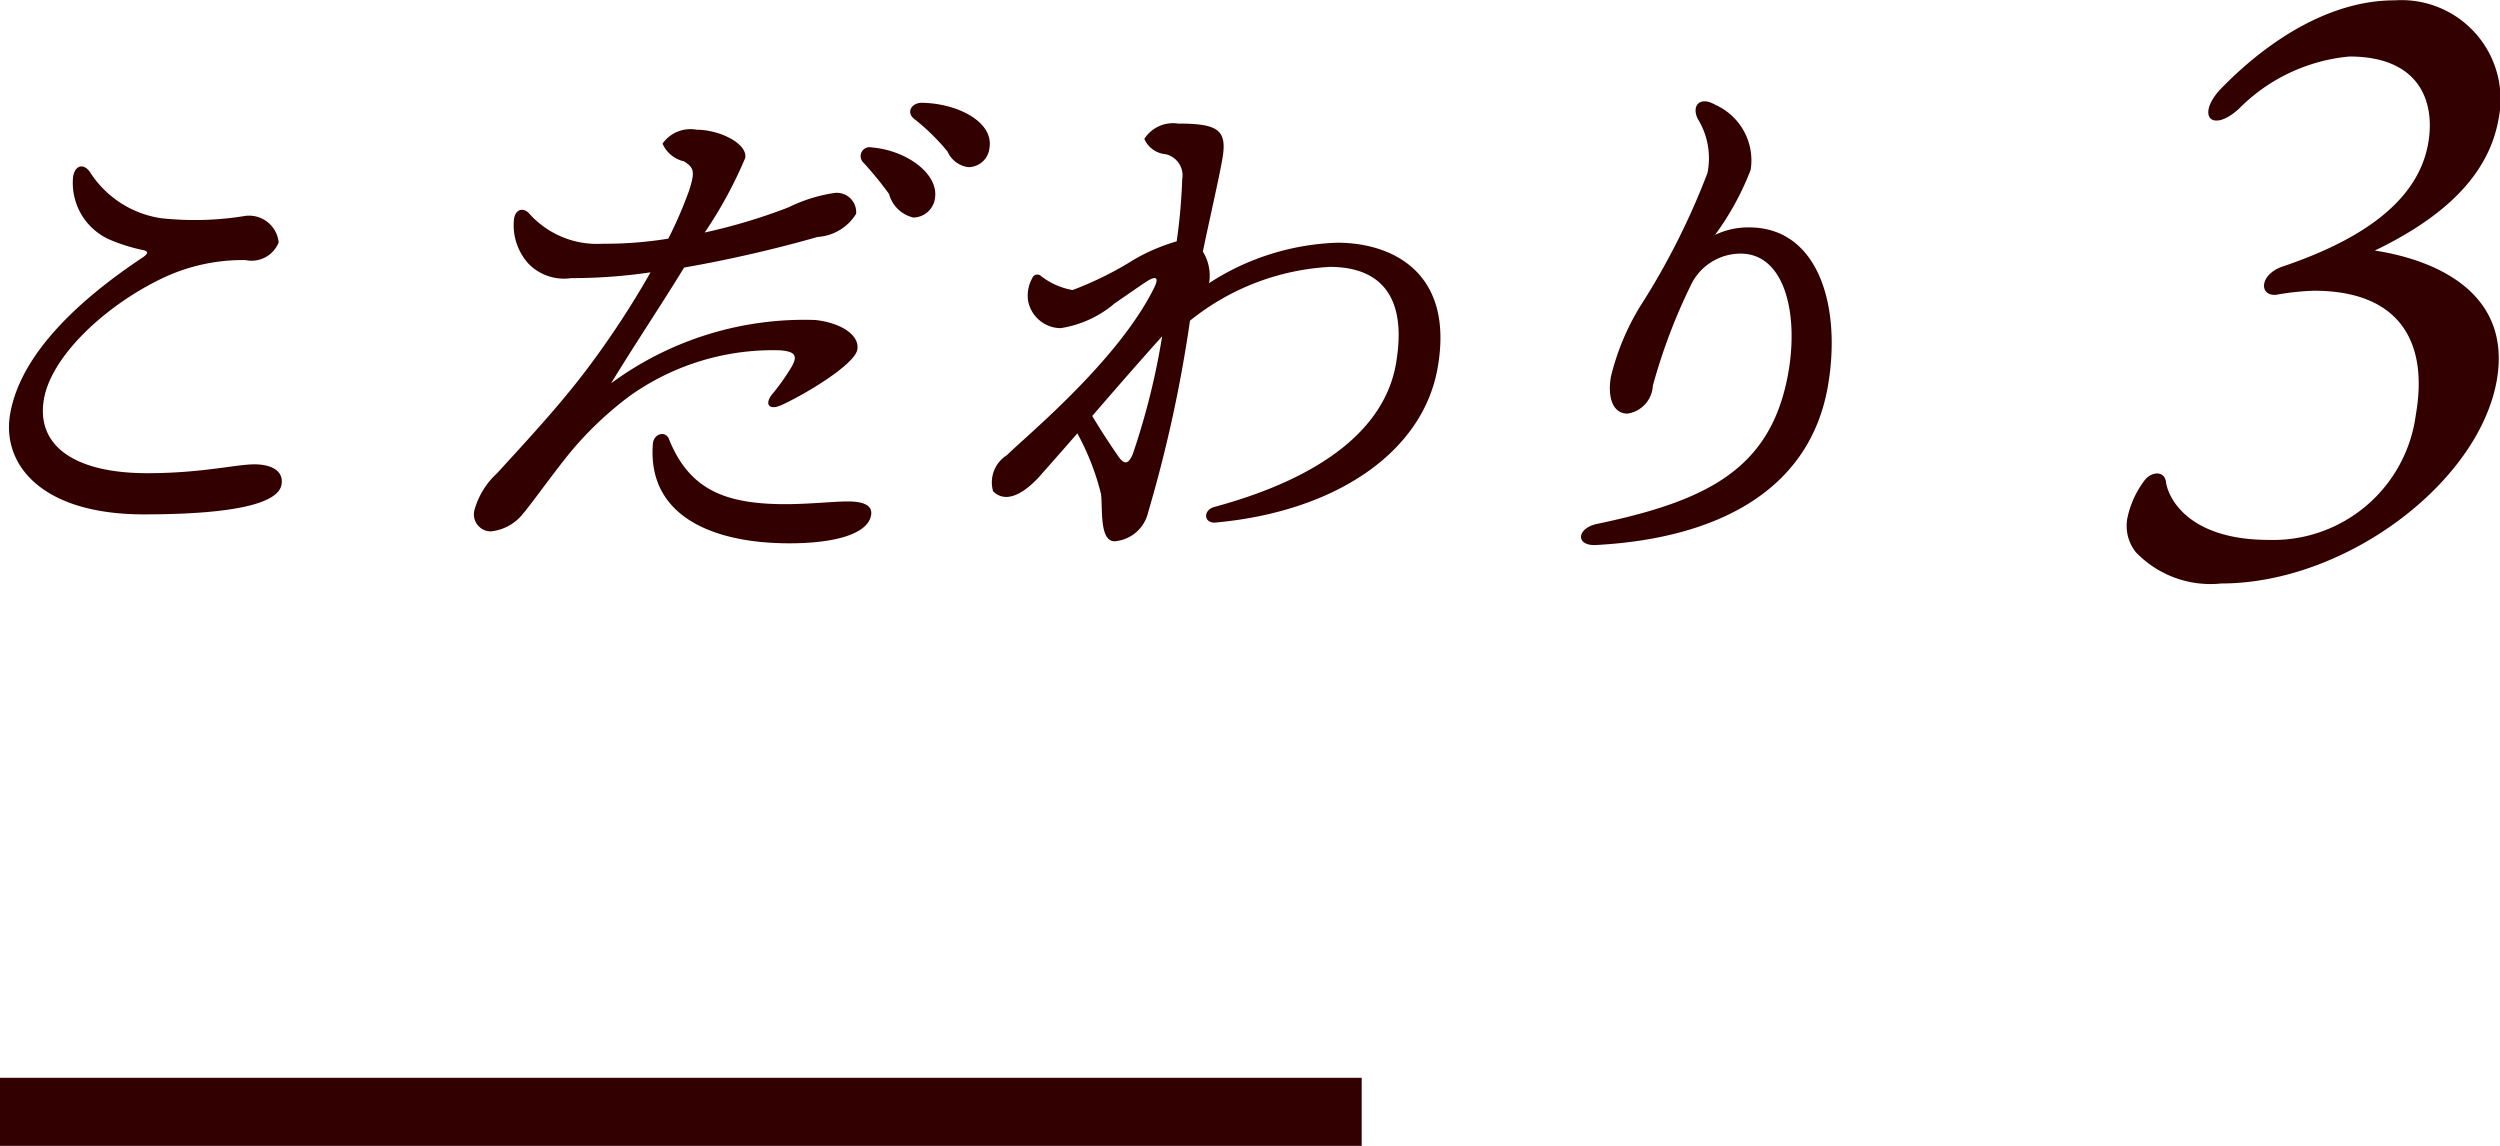 <svg xmlns="http://www.w3.org/2000/svg" width="73.438" height="33.66" viewBox="0 0 73.438 33.66">
  <defs>
    <style>
      .cls-1 {
        fill: #300;
        fill-rule: evenodd;
      }
    </style>
  </defs>
  <path id="長方形_4" data-name="長方形 4" class="cls-1" d="M437.477,2949.98c-0.552,0-1.542.26-3.15,0.26-2.159,0-3.275-.82-3.036-2.18,0.222-1.26,1.789-2.73,3.444-3.53a5.487,5.487,0,0,1,2.477-.55,0.856,0.856,0,0,0,.974-0.52,0.874,0.874,0,0,0-.967-0.78,9.117,9.117,0,0,1-2.486.07,3,3,0,0,1-2.093-1.36c-0.215-.3-0.493-0.16-0.5.24a1.82,1.82,0,0,0,1.107,1.76,5.239,5.239,0,0,0,.927.29c0.168,0.03.22,0.09,0.006,0.23-1.785,1.19-3.563,2.78-3.88,4.58-0.261,1.48.9,2.96,3.923,2.96,2.774,0,3.954-.35,4.046-0.87C438.348,2950.14,437.918,2949.98,437.477,2949.98Zm15.419-3.35c0.483,0.03.553,0.17,0.331,0.53a6.493,6.493,0,0,1-.543.76c-0.242.3-.086,0.49,0.291,0.31,0.721-.33,2.134-1.19,2.209-1.62s-0.491-.79-1.234-0.87a9.563,9.563,0,0,0-6,1.86c0.752-1.23,1.544-2.41,2.145-3.4a38.861,38.861,0,0,0,3.925-.9,1.433,1.433,0,0,0,1.129-.68,0.569,0.569,0,0,0-.648-0.61,4.552,4.552,0,0,0-1.336.42,16.762,16.762,0,0,1-2.464.74,12.564,12.564,0,0,0,1.19-2.19c0.075-.42-0.751-0.83-1.429-0.83a1,1,0,0,0-1,.41,0.908,0.908,0,0,0,.633.52c0.3,0.19.323,0.31,0.147,0.86a12.535,12.535,0,0,1-.61,1.41,11.493,11.493,0,0,1-1.935.15,2.666,2.666,0,0,1-2.171-.91c-0.191-.17-0.381-0.08-0.425.17a1.674,1.674,0,0,0,.428,1.33,1.451,1.451,0,0,0,1.249.42,15.875,15.875,0,0,0,2.332-.17,26.544,26.544,0,0,1-1.895,2.88c-0.82,1.08-1.773,2.1-2.612,3.02a2.3,2.3,0,0,0-.665,1.08,0.5,0.5,0,0,0,.473.63,1.38,1.38,0,0,0,.961-0.53c0.218-.25.969-1.3,1.428-1.85a10.217,10.217,0,0,1,1.7-1.6A7.242,7.242,0,0,1,452.9,2946.63Zm2.006,4.44c-0.394,0-1.149.08-1.826,0.08-1.75,0-2.828-.41-3.428-1.92-0.1-.24-0.446-0.16-0.47.15-0.164,2.1,1.725,2.92,4.01,2.92,1.356,0,2.3-.28,2.4-0.82C455.642,2951.17,455.344,2951.07,454.9,2951.07Zm0.7-10.4a0.263,0.263,0,0,0-.264.42,9.957,9.957,0,0,1,.779.95,0.966,0.966,0,0,0,.713.69,0.652,0.652,0,0,0,.633-0.55C457.593,2941.44,456.612,2940.75,455.6,2940.67Zm1.476-1.31c-0.3,0-.457.27-0.239,0.46a6.318,6.318,0,0,1,.994.97,0.775,0.775,0,0,0,.613.46,0.624,0.624,0,0,0,.618-0.55C459.206,2939.9,458.084,2939.37,457.078,2939.36Zm5.776,10.39c-0.2-.29-0.477-0.7-0.769-1.19,0.733-.85,1.544-1.78,2.053-2.34a21.025,21.025,0,0,1-.863,3.46C463.14,2950,463.017,2949.98,462.854,2949.75Zm2.671-5.14a1.342,1.342,0,0,0-.191-0.88c0.21-1.01.476-2.16,0.573-2.72,0.15-.85-0.116-1.04-1.3-1.04a1,1,0,0,0-.992.45,0.752,0.752,0,0,0,.628.45,0.64,0.64,0,0,1,.484.74,16.42,16.42,0,0,1-.162,1.82,5.623,5.623,0,0,0-1.245.53,10.054,10.054,0,0,1-1.813.9,2.085,2.085,0,0,1-.95-0.43,0.158,0.158,0,0,0-.234.08,1.052,1.052,0,0,0-.12.68,0.985,0.985,0,0,0,.949.79,3.2,3.2,0,0,0,1.594-.73c0.61-.42.809-0.56,0.967-0.66,0.23-.14.354-0.12,0.182,0.22-1.074,2.16-3.8,4.38-4.316,4.9a0.943,0.943,0,0,0-.407,1.06c0.429,0.43,1.02-.06,1.352-0.42,0.2-.23.629-0.71,1.123-1.28a7.378,7.378,0,0,1,.695,1.78c0.054,0.41-.055,1.39.4,1.39a1.1,1.1,0,0,0,.985-0.85,40.1,40.1,0,0,0,1.229-5.63,7.166,7.166,0,0,1,4.108-1.58c1.356,0,2.315.73,1.94,2.86-0.325,1.84-2.081,3.31-5.326,4.19-0.348.09-.323,0.49,0.03,0.46,3.507-.32,6.083-2.05,6.522-4.54,0.5-2.81-1.339-3.68-2.946-3.68a7.332,7.332,0,0,0-3.771,1.19Zm14.346-4.78a2.2,2.2,0,0,1,.287,1.59,21.4,21.4,0,0,1-1.985,3.93,7.2,7.2,0,0,0-.853,2.06c-0.1.59,0.048,1.08,0.489,1.08a0.874,0.874,0,0,0,.744-0.82,16.767,16.767,0,0,1,1.1-2.92,1.623,1.623,0,0,1,1.478-.96c1.324,0,1.724,1.84,1.381,3.61-0.525,2.71-2.347,3.65-5.6,4.33-0.606.13-.635,0.65-0.03,0.62,3.548-.19,6.27-1.59,6.81-4.65,0.411-2.34-.263-4.68-2.312-4.68a2.252,2.252,0,0,0-1,.22,8.217,8.217,0,0,0,1.046-1.91,1.787,1.787,0,0,0-1.036-1.91C479.927,2939.15,479.685,2939.45,479.871,2939.83Zm20.474-3.48c-2.553,0-4.625,2.1-5.147,2.64-0.677.76-.22,1.26,0.566,0.55a5.237,5.237,0,0,1,3.249-1.54c2.1,0,2.524,1.37,2.316,2.55-0.325,1.85-2.242,2.93-4.278,3.62-0.68.23-.7,0.87-0.193,0.83a7.79,7.79,0,0,1,1.108-.12c2.576,0,3.365,1.56,3,3.64a4.228,4.228,0,0,1-4.314,3.68c-2.434,0-2.985-1.3-3.028-1.72-0.06-.33-0.446-0.28-0.634-0.02a2.768,2.768,0,0,0-.5,1.11,1.241,1.241,0,0,0,.25.99,3.036,3.036,0,0,0,2.509.92c3.663,0,7.592-2.98,8.1-6,0.422-2.53-1.771-3.5-3.588-3.78,1.678-.81,3.305-1.99,3.634-3.86A2.911,2.911,0,0,0,500.345,2936.35ZM430,2968h40v2H430v-2Z" transform="translate(-430 -2936.34)"/>
</svg>
